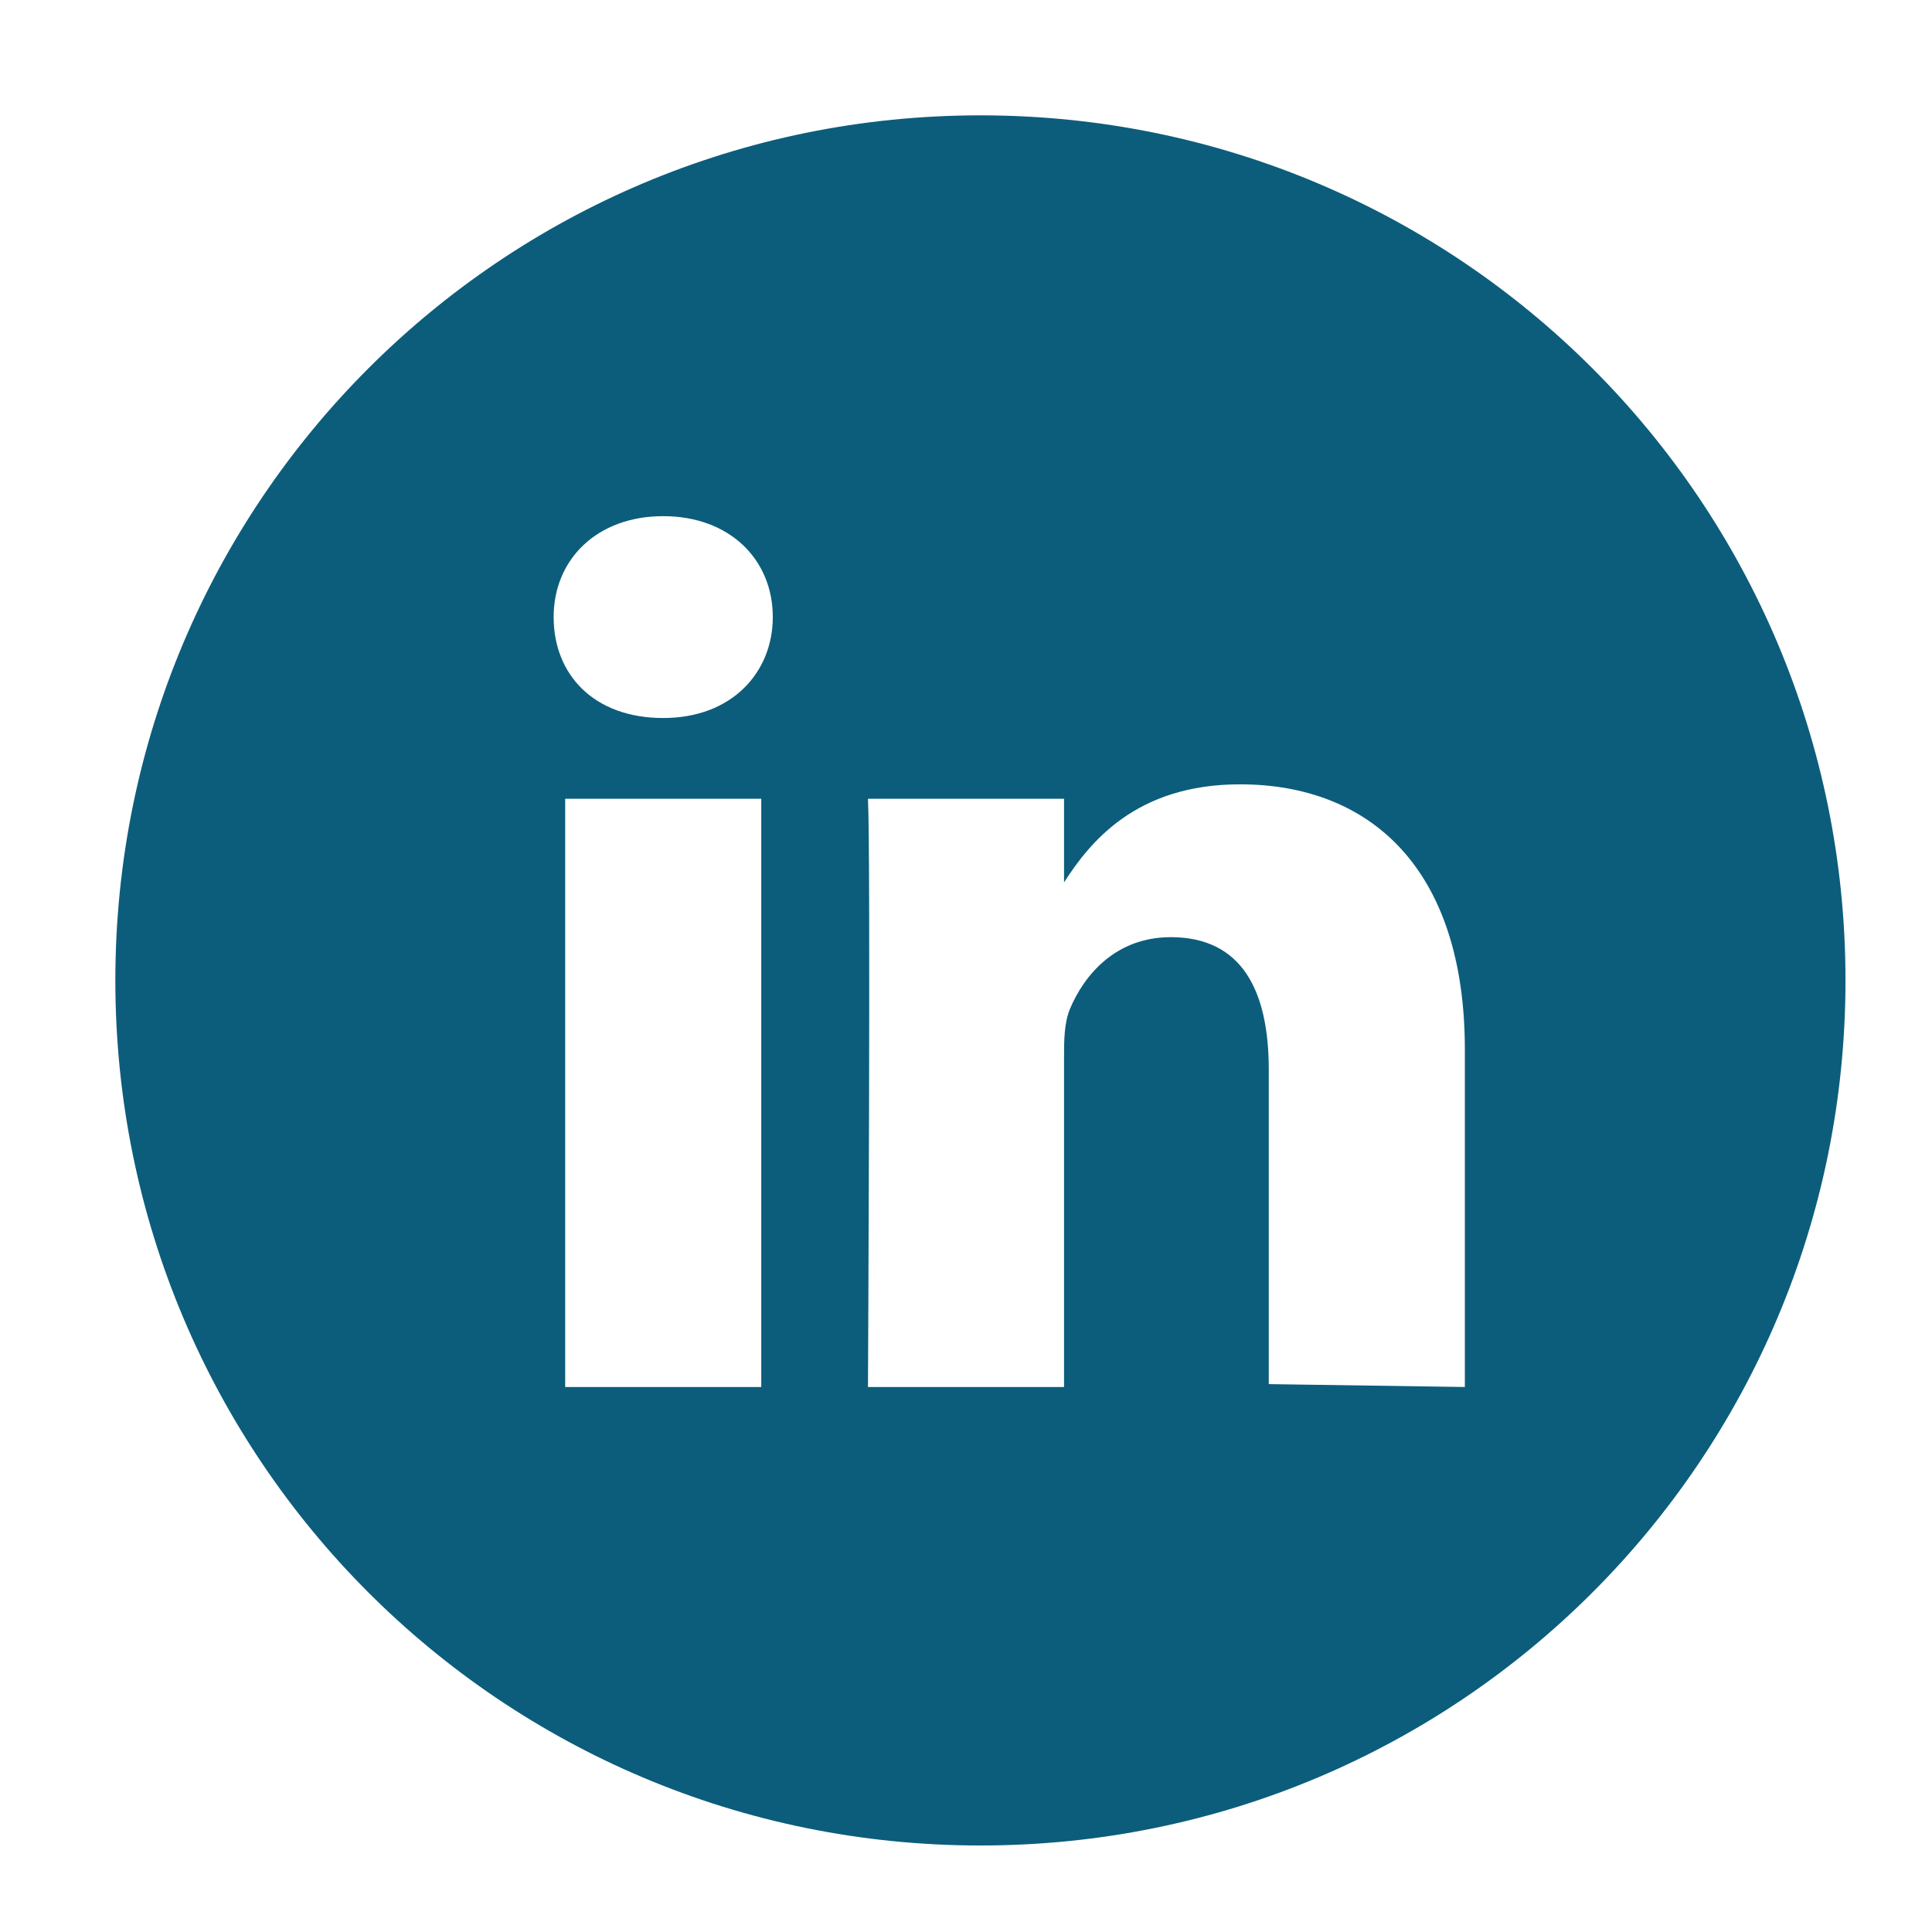 <?xml version="1.0" encoding="UTF-8"?> <svg xmlns="http://www.w3.org/2000/svg" viewBox="0 0 67 67" xml:space="preserve"><path d="M50.8 48.1V36.4c0-6.3-3.3-9.2-7.8-9.2-3.6 0-5.2 2-6.1 3.4v-2.9h-6.8c.1 1.9 0 20.4 0 20.4h6.8V36.7c0-.6 0-1.2.2-1.7.5-1.2 1.6-2.5 3.5-2.5 2.5 0 3.4 1.9 3.4 4.6V48l6.8.1zM23 24.9c2.4 0 3.8-1.6 3.8-3.5 0-2-1.5-3.5-3.8-3.5s-3.8 1.5-3.8 3.5 1.4 3.5 3.8 3.5zM34 64C17.4 64 4 50.6 4 34S17.4 4 34 4s30 13.4 30 30-13.4 30-30 30zm-7.6-15.9V27.7h-6.8v20.4h6.8z" fill-rule="evenodd" clip-rule="evenodd" fill="#0c5d7b"></path></svg> 